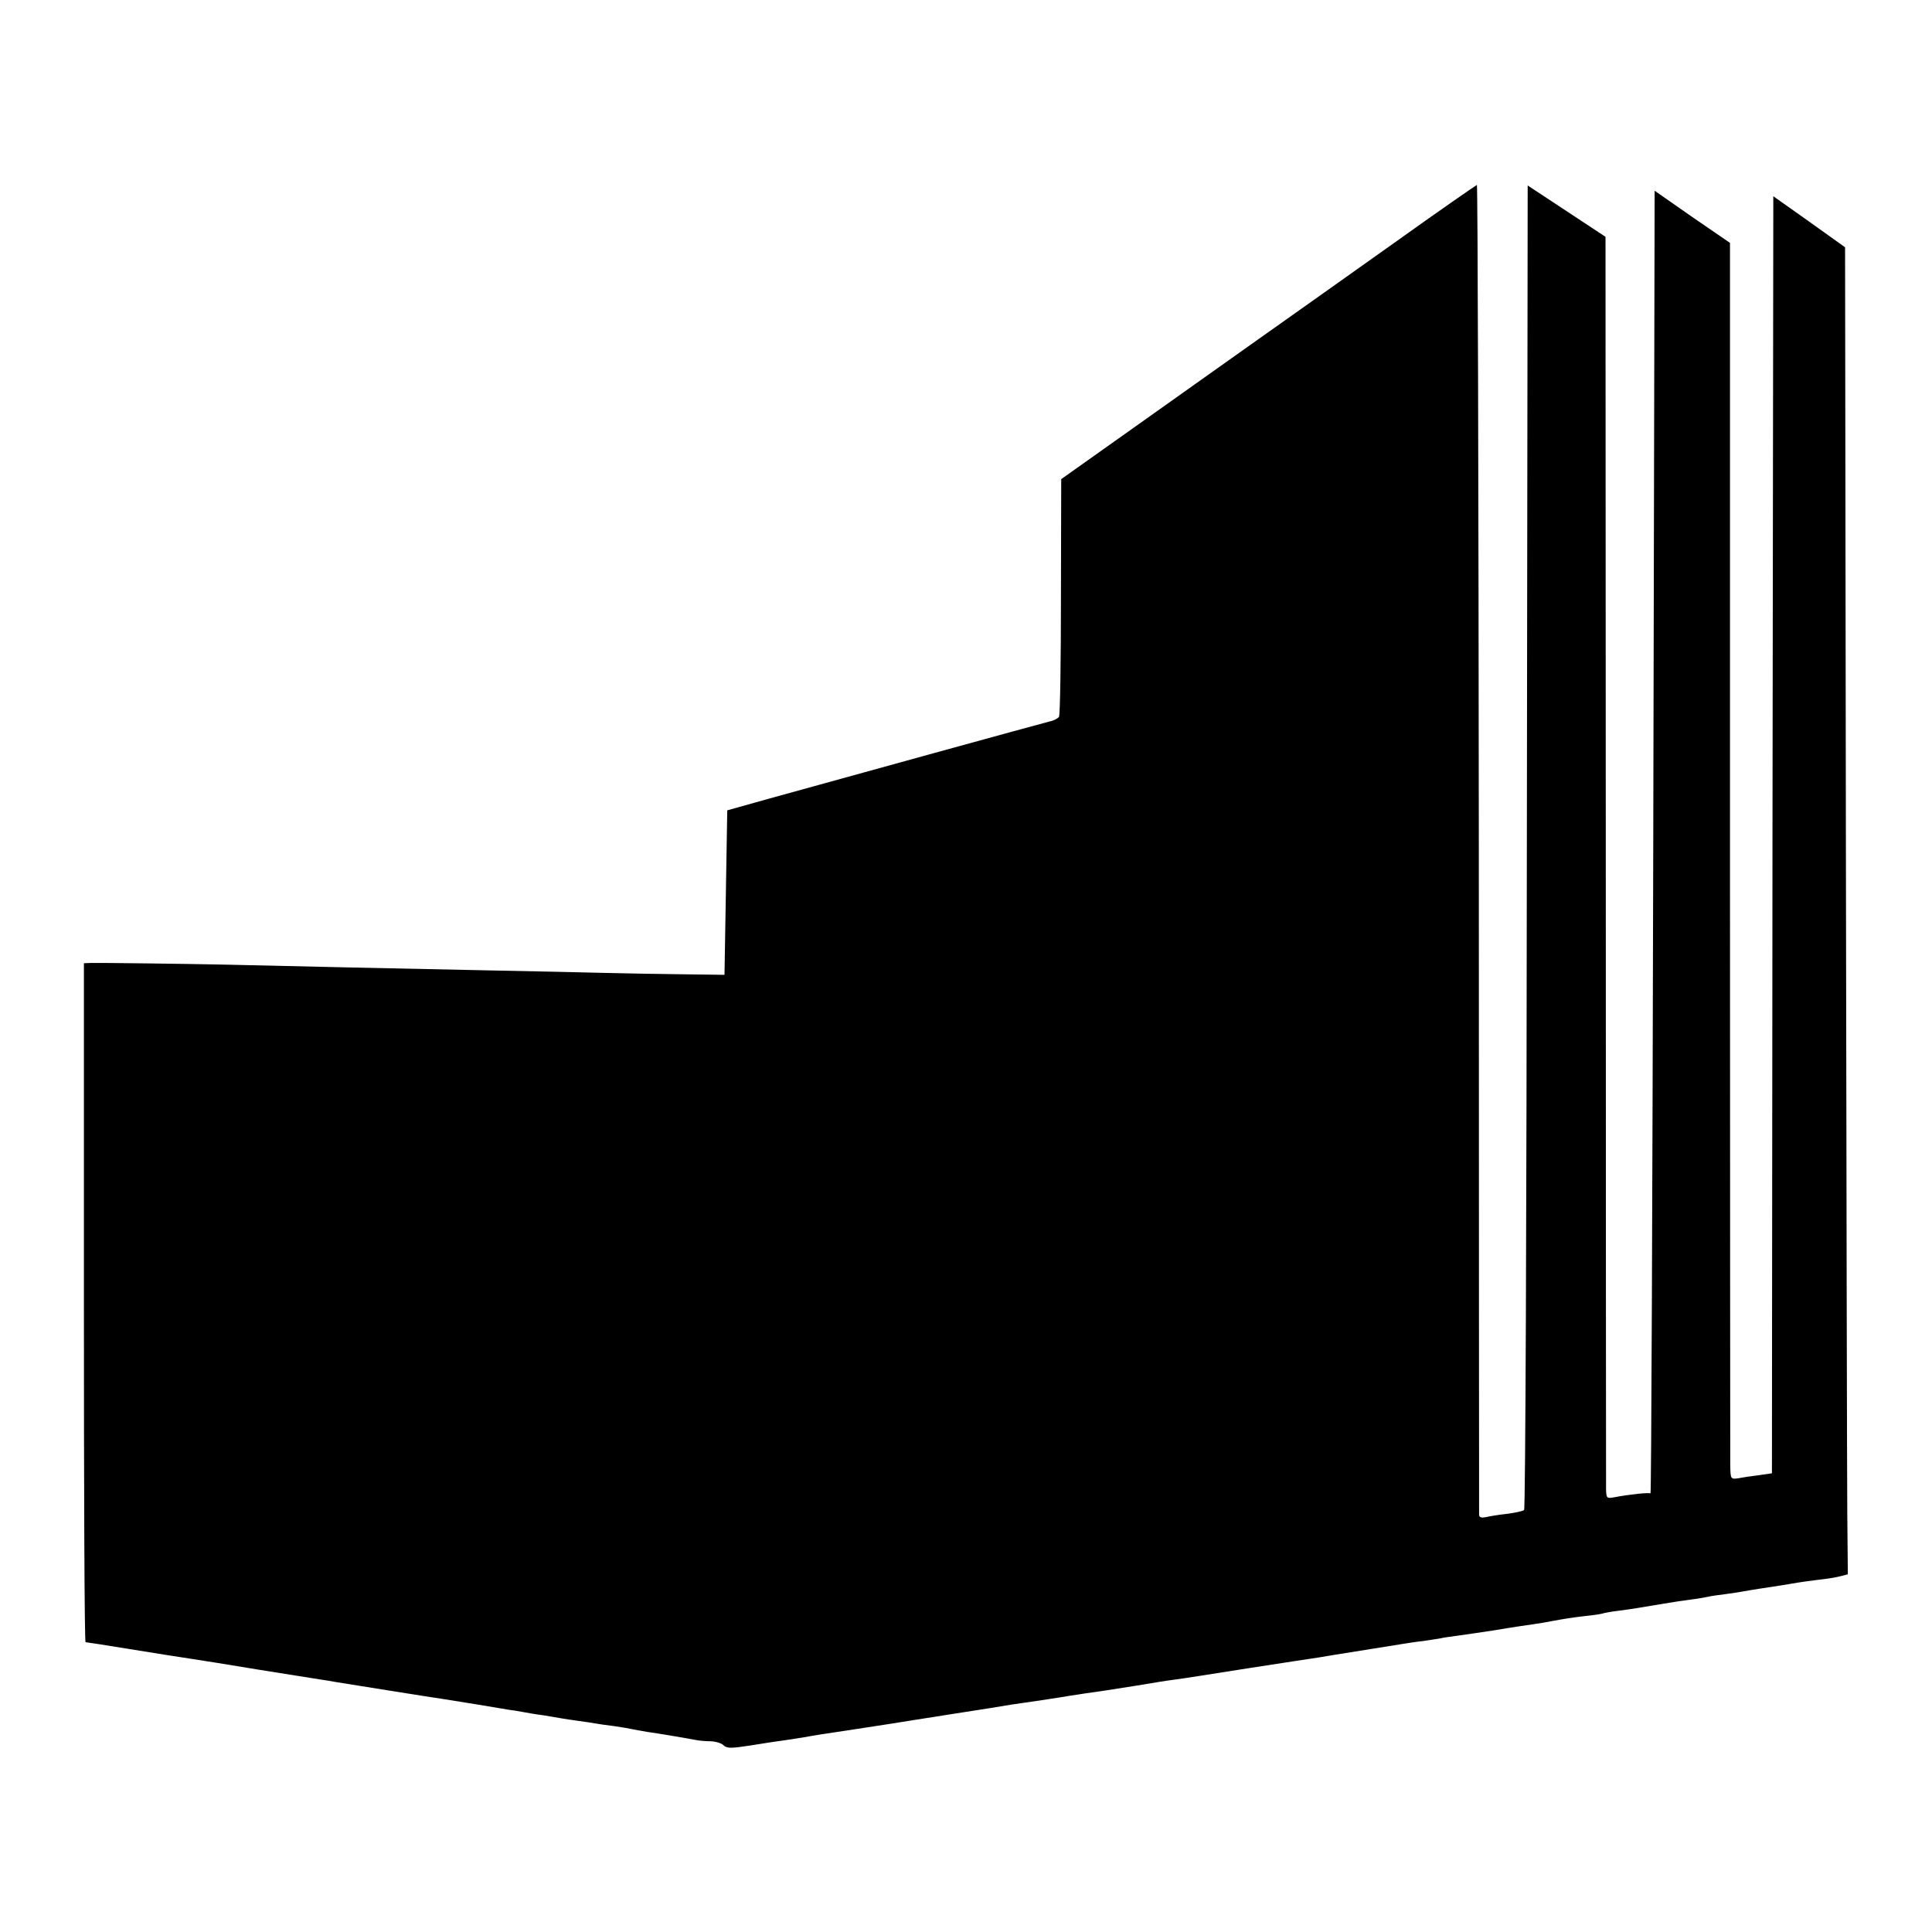 <?xml version="1.0" standalone="no"?>
<!DOCTYPE svg PUBLIC "-//W3C//DTD SVG 20010904//EN"
 "http://www.w3.org/TR/2001/REC-SVG-20010904/DTD/svg10.dtd">
<svg version="1.0" xmlns="http://www.w3.org/2000/svg"
 width="700pt" height="700pt" viewBox="0 0 700 700"
 preserveAspectRatio="xMidYMid meet">
<g transform="translate(0,700) scale(0.1,-0.1)"
fill="#000000" stroke="none">
<path d="M5050 6119 c-162 -115 -380 -270 -485 -344 -104 -74 -309 -219 -455
-323 l-265 -188 -1 -425 c0 -233 -3 -430 -7 -436 -4 -6 -19 -14 -34 -17 -29
-7 -748 -205 -1018 -280 l-150 -42 -5 -298 -5 -298 -150 2 c-82 1 -211 3 -285
5 -74 2 -261 6 -415 9 -309 6 -744 16 -960 21 -146 3 -455 7 -490 6 l-21 -1 0
-1230 c0 -676 2 -1230 6 -1230 3 0 75 -11 160 -25 85 -14 182 -29 215 -34 33
-5 148 -23 255 -41 107 -17 206 -33 220 -35 14 -2 39 -6 55 -9 43 -7 355 -57
385 -61 14 -2 70 -11 125 -20 55 -9 109 -18 120 -20 11 -1 34 -5 50 -8 17 -3
50 -9 75 -12 25 -4 54 -9 65 -11 11 -2 38 -6 60 -9 22 -3 49 -7 60 -9 11 -2
43 -7 70 -10 28 -4 57 -9 65 -11 8 -2 33 -6 55 -10 37 -5 132 -21 180 -30 11
-2 34 -4 52 -4 17 -1 38 -7 45 -15 12 -11 27 -11 98 0 47 8 103 16 125 19 22
3 51 8 65 10 38 7 75 13 190 30 58 9 116 18 130 20 14 2 111 18 215 34 105 16
204 32 220 35 17 2 66 10 110 16 44 7 87 13 95 15 17 3 106 16 135 20 11 2 63
10 115 18 52 9 115 19 140 22 25 3 144 22 265 41 121 19 236 36 255 39 19 3
46 8 60 10 14 2 70 11 125 20 55 9 111 18 125 20 14 2 43 7 65 9 22 3 51 8 64
10 12 3 42 7 65 10 22 3 84 12 136 20 52 9 113 18 135 21 22 3 51 8 65 11 56
10 67 12 125 19 32 3 62 8 65 10 3 1 28 6 55 9 53 7 76 11 165 26 30 5 75 12
100 15 25 3 52 8 60 10 8 2 35 6 60 9 25 3 55 8 66 10 12 2 39 7 60 10 61 9
117 18 138 22 10 2 43 6 73 10 30 3 66 9 81 13 l27 7 -2 220 c-1 120 -3 1202
-5 2404 l-3 2184 -130 93 -130 92 -3 -2313 -2 -2314 -48 -7 c-26 -3 -59 -8
-74 -11 -28 -4 -28 -3 -29 48 0 29 -1 1037 -1 2240 l0 2188 -137 94 -136 95
-5 -2362 c-3 -1299 -7 -2360 -10 -2358 -5 4 -74 -3 -132 -14 -26 -5 -28 -3
-29 27 0 18 -1 1047 -1 2287 l-1 2253 -141 93 -141 93 -3 -2396 c-1 -1318 -5
-2399 -10 -2403 -4 -4 -32 -10 -62 -14 -30 -3 -65 -9 -77 -12 -15 -3 -23 -1
-24 8 0 8 -1 1095 -1 2417 -1 1321 -4 2402 -7 2402 -3 -1 -139 -95 -301 -211z"/>
</g>
</svg>
